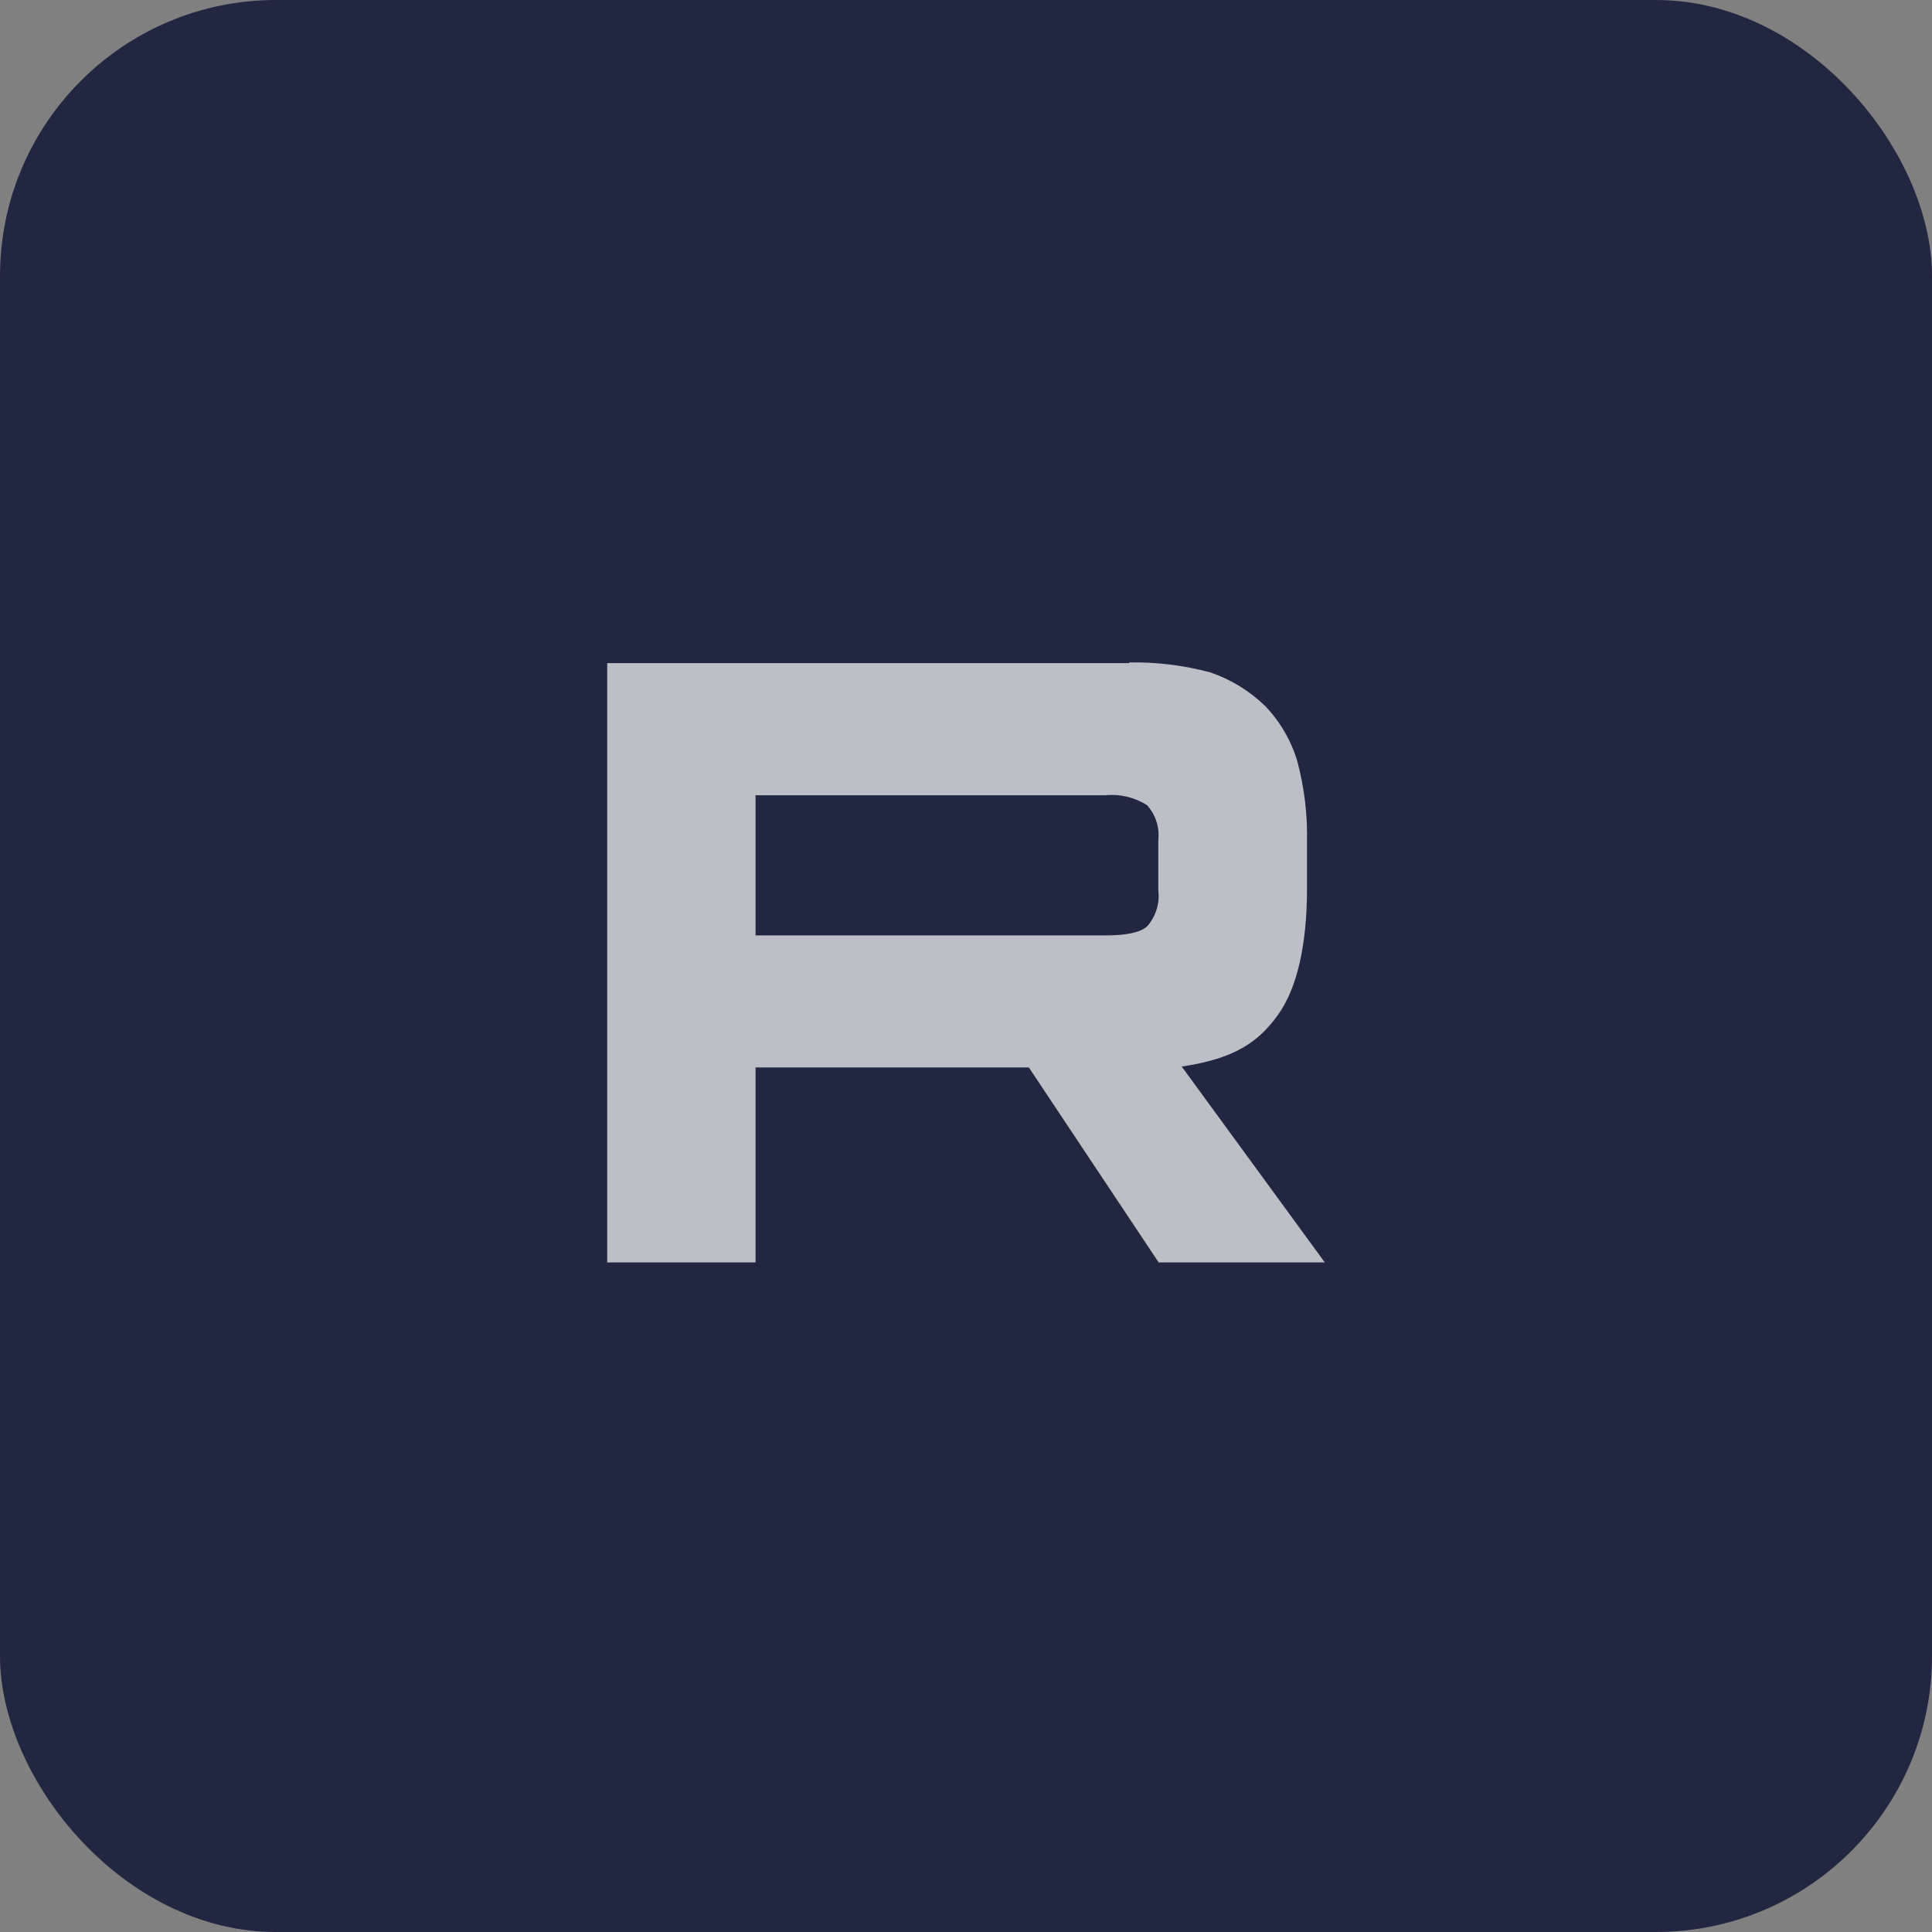 <?xml version="1.0" encoding="UTF-8"?> <svg xmlns="http://www.w3.org/2000/svg" width="70" height="70" viewBox="0 0 70 70" fill="none"><rect x="0" y="0" width="70" height="70" fill="#808080" stroke="none"/><rect width="70" height="70" rx="10" fill="#212740"></rect><path fill-rule="evenodd" clip-rule="evenodd" d="M40.047 33.892H27.375V28.814H40.047C40.577 28.761 41.11 28.888 41.56 29.173C41.714 29.344 41.829 29.545 41.9 29.764C41.97 29.982 41.993 30.213 41.968 30.442V32.265C41.996 32.498 41.974 32.735 41.903 32.959C41.833 33.183 41.716 33.39 41.56 33.566C41.303 33.794 40.789 33.892 40.047 33.892ZM40.908 24.026H22V45.74H27.375V38.676H37.278L41.98 45.74H48L42.816 38.643C44.729 38.358 45.586 37.762 46.291 36.788C46.997 35.813 47.356 34.247 47.356 32.163V30.531C47.379 29.532 47.26 28.535 47.001 27.57C46.777 26.826 46.38 26.146 45.843 25.584C45.277 25.033 44.596 24.615 43.848 24.361C42.892 24.105 41.905 23.984 40.916 24.002L40.908 24.026Z" fill="white" fill-opacity="0.7"></path></svg> 